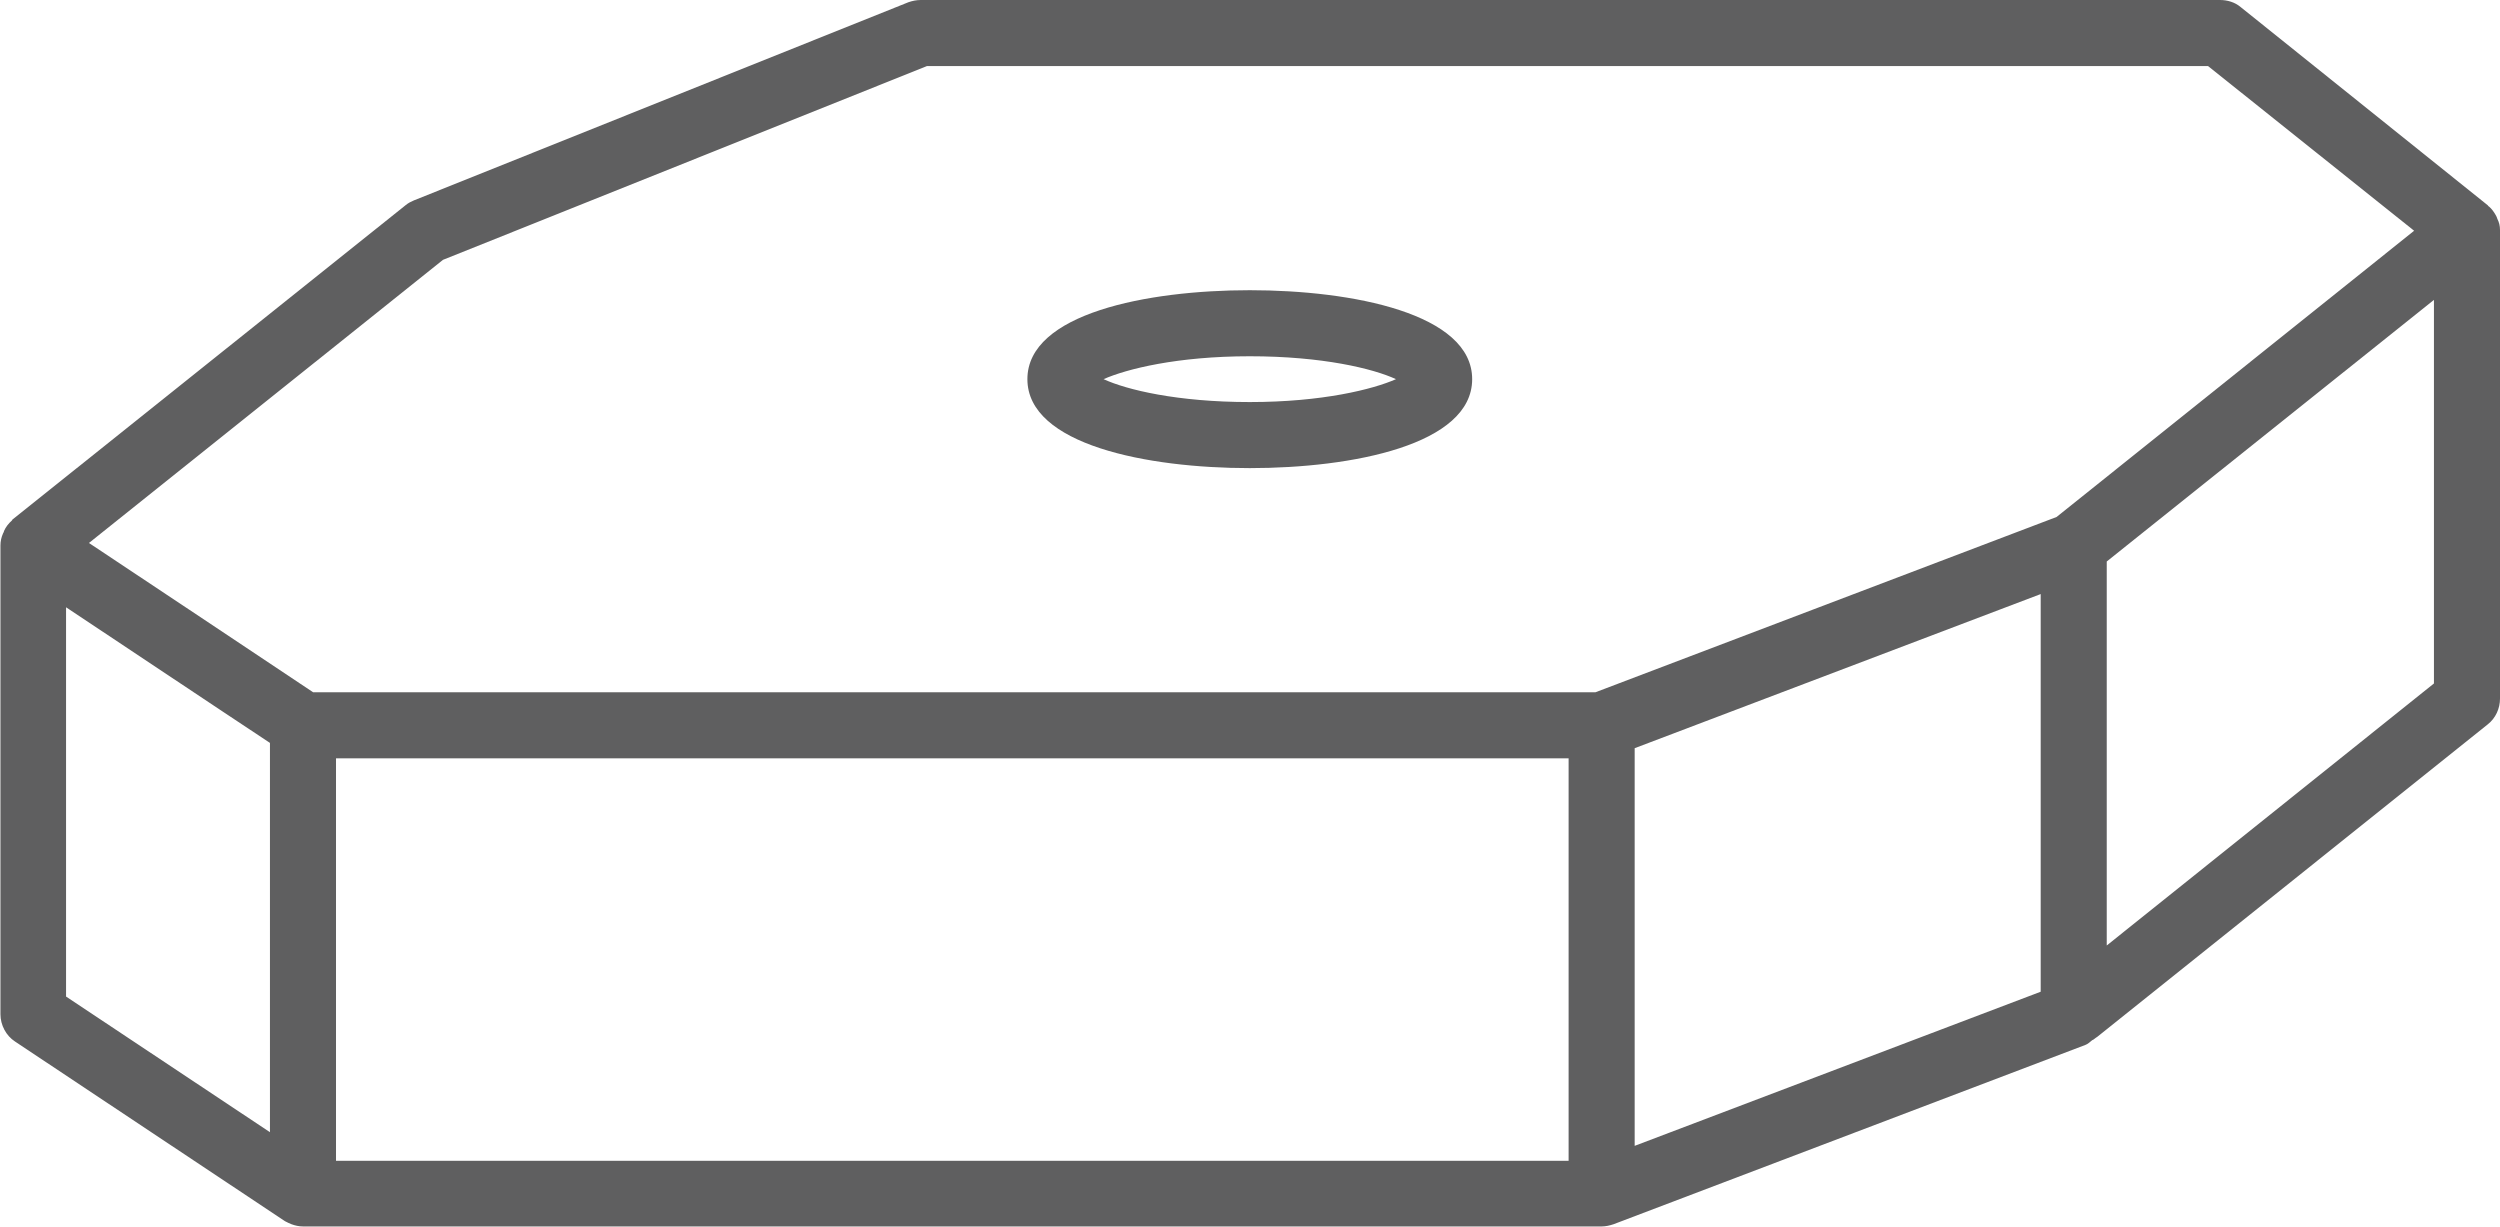 <?xml version="1.0" encoding="UTF-8"?>
<svg id="Warstwa_1" data-name="Warstwa 1" xmlns="http://www.w3.org/2000/svg" viewBox="0 0 56.77 27.86">
  <defs>
    <style>
      .cls-1 {
        fill: #5f5f60;
      }
    </style>
  </defs>
  <path class="cls-1" d="M56.77,5.22c0-.09-.02-.17-.06-.25-.01-.03-.02-.06-.04-.09-.04-.07-.09-.14-.15-.19-.01,0-.02-.02-.03-.03L50.88.16c-.13-.11-.3-.16-.47-.16h-29.5c-.1,0-.19.02-.28.05l-11.23,4.5c-.07.03-.13.06-.19.11L.28,11.8s0,.01-.01.02c-.08.07-.14.15-.18.24,0,.02-.01.03-.02.05-.04.09-.06.18-.06.28v10.64c0,.25.13.49.33.62l6.13,4.08s.06.03.08.04c.02.01.05.02.07.03.08.03.17.05.26.05h29.49c.09,0,.18-.02.27-.05l10.71-4.07c.06-.02.11-.07.16-.11.02-.01.03-.01.05-.03l.04-.03s.02-.01.03-.02c0,0,0,0,0,0l8.86-7.09c.18-.14.28-.36.28-.59V5.25h0s0-.02,0-.03ZM10.06,5.9L21.05,1.5h29.09l4.68,3.74-8.12,6.5-10.47,3.98H7.11l-2.82-1.88-2.27-1.51,8.04-6.43ZM1.5,13.79l3.56,2.37,1.07.71v8.84l-4.63-3.08v-8.84ZM7.63,17.22h27.99v9.14H7.63v-9.14ZM37.12,16.99l9.22-3.5v9.03l-9.22,3.5v-9.03ZM47.84,21.47v-8.72l7.43-5.94v8.71l-7.43,5.95Z"/>
  <path class="cls-1" d="M28.38,10.63c2.33,0,5.05-.53,5.05-2.02s-2.72-2.02-5.05-2.02-5.05.53-5.05,2.02,2.72,2.02,5.05,2.02ZM28.38,8.09c1.65,0,2.8.28,3.32.52-.52.23-1.67.52-3.32.52s-2.8-.28-3.32-.52c.52-.23,1.67-.52,3.32-.52Z"/>
</svg>